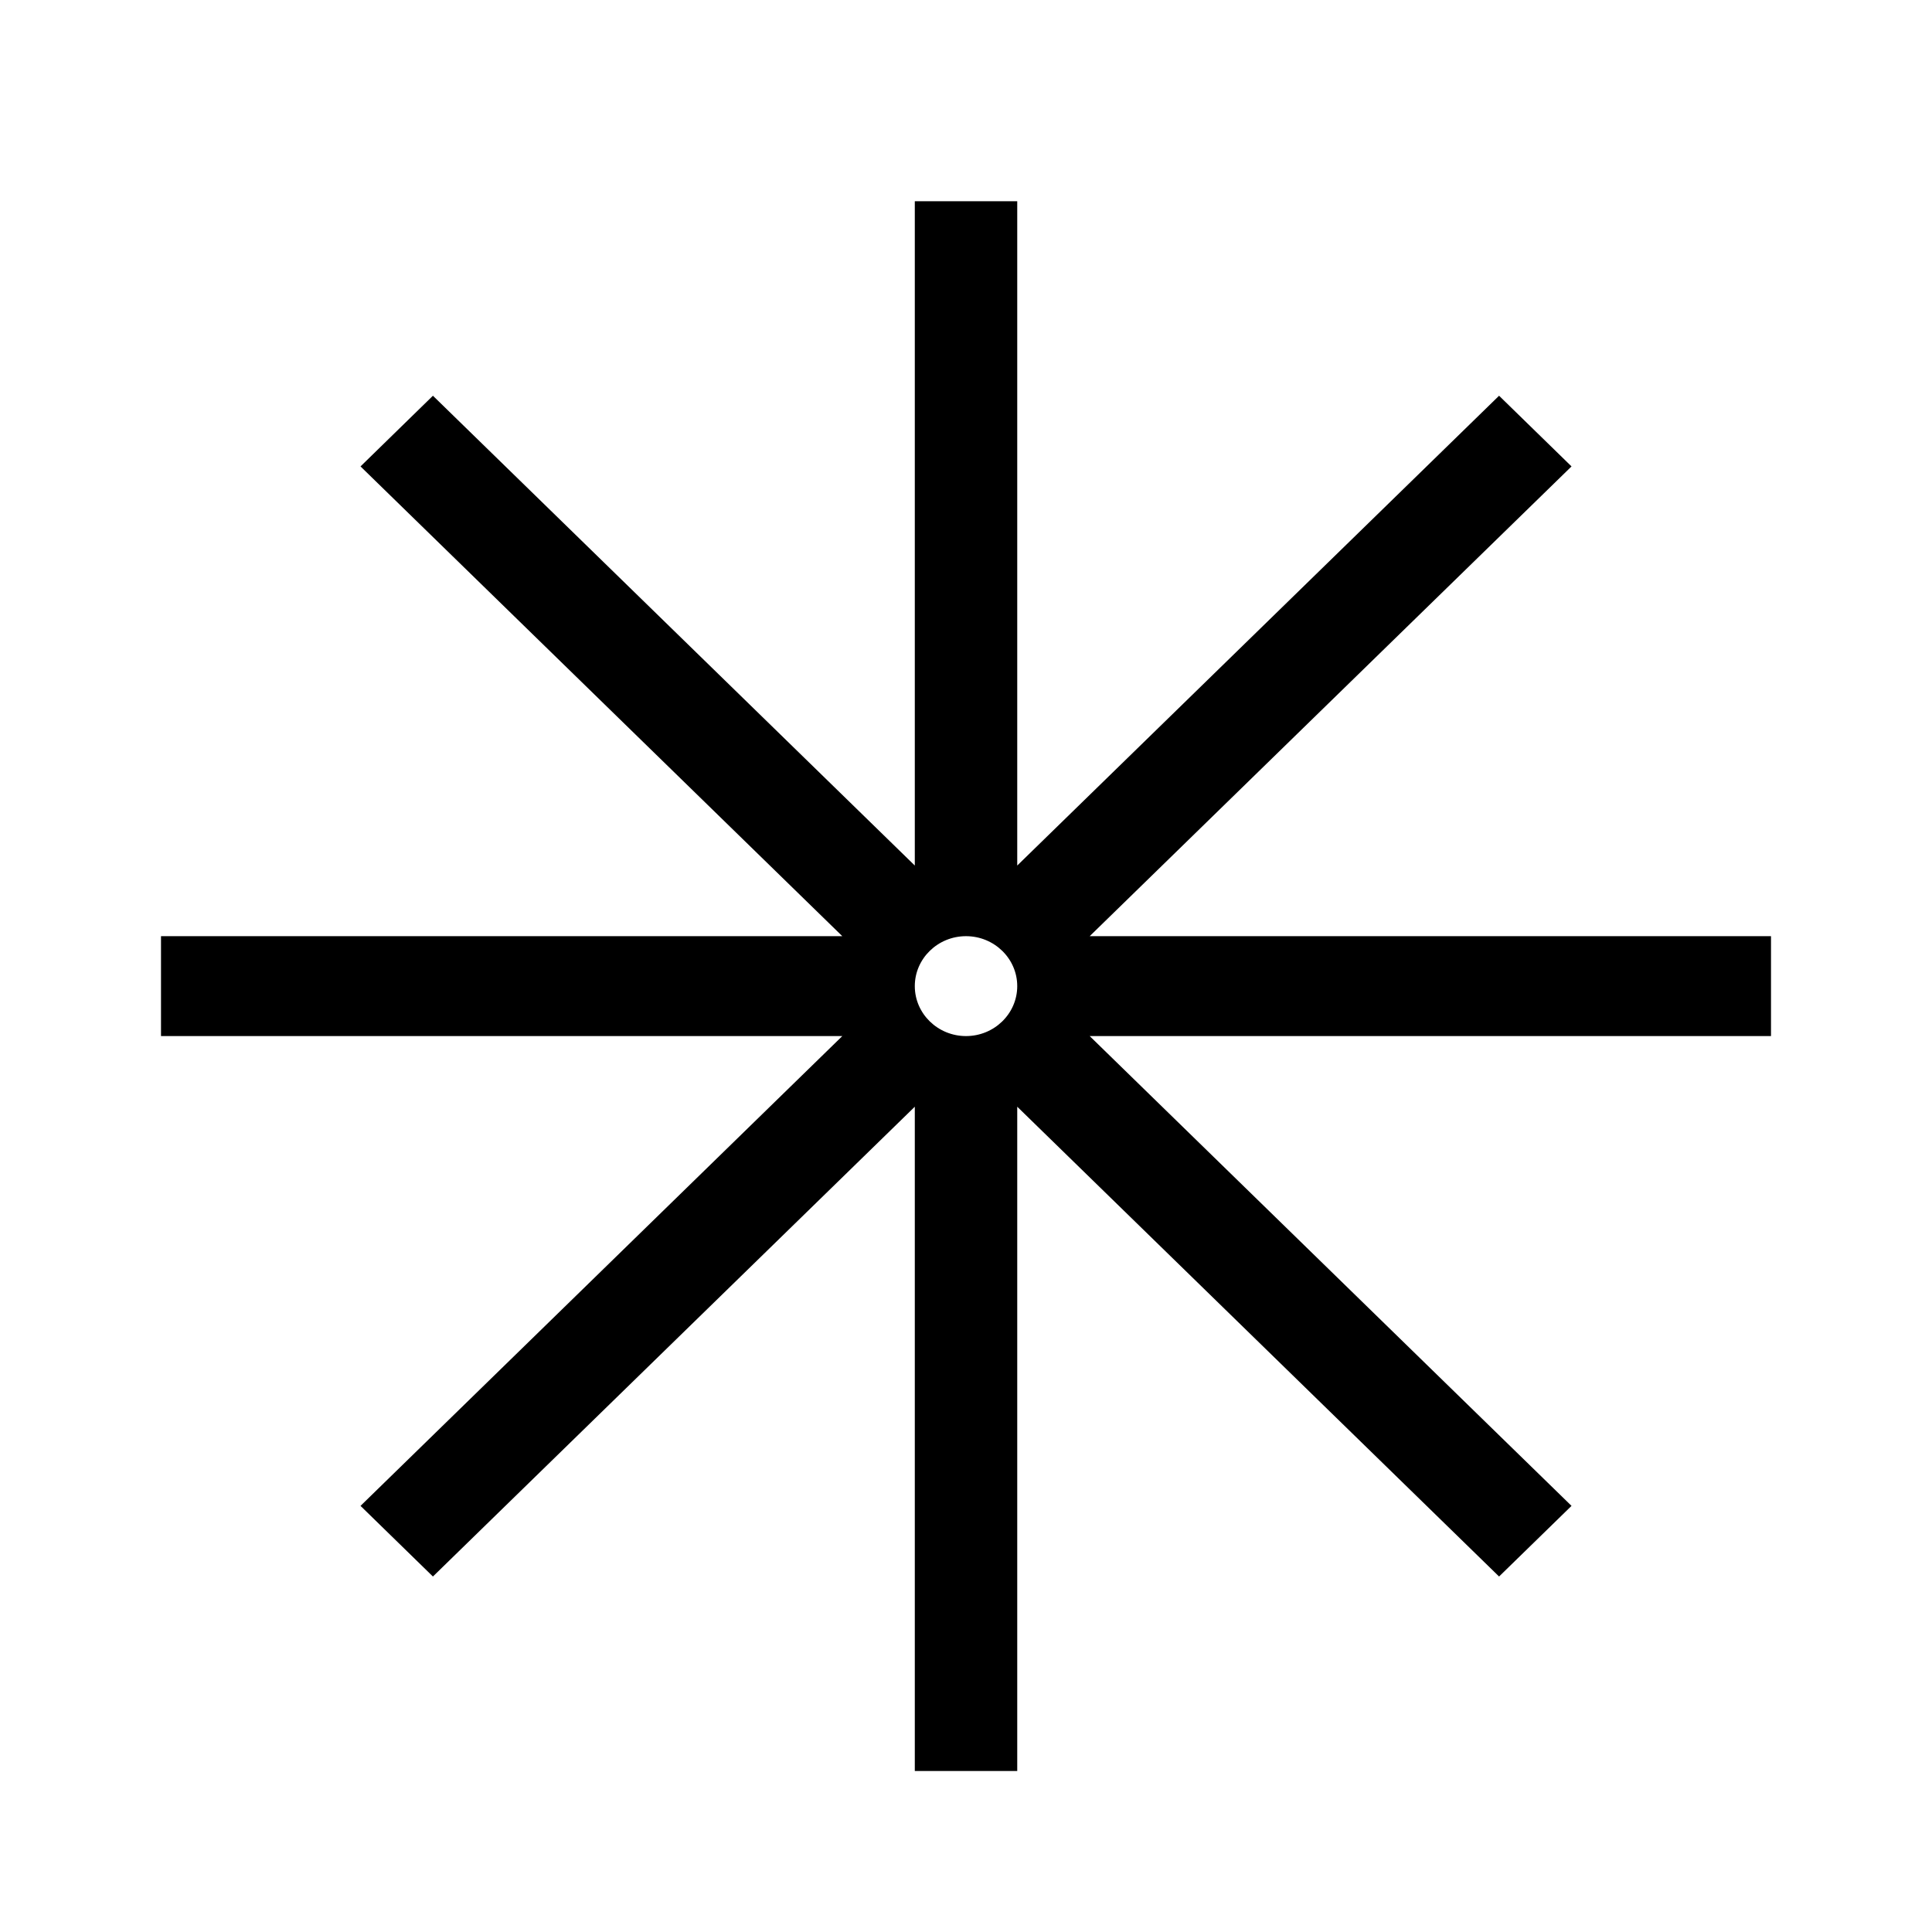 <svg width="48" height="48" viewBox="0 0 48 48" fill="none" xmlns="http://www.w3.org/2000/svg">
<path d="M44 23.259H27.073L39.044 11.588L37.244 9.832L25.273 21.504V5H22.728V21.504L10.756 9.832L8.957 11.588L20.927 23.259H4V25.741H20.927L8.957 37.413L10.756 39.168L22.728 27.496V44H25.273V27.496L37.244 39.168L39.044 37.413L27.073 25.741H44V23.259ZM24 25.741C23.299 25.741 22.728 25.184 22.728 24.5C22.728 23.816 23.299 23.259 24 23.259C24.702 23.259 25.273 23.816 25.273 24.5C25.273 25.184 24.702 25.741 24 25.741Z" fill="black"/>
</svg>
